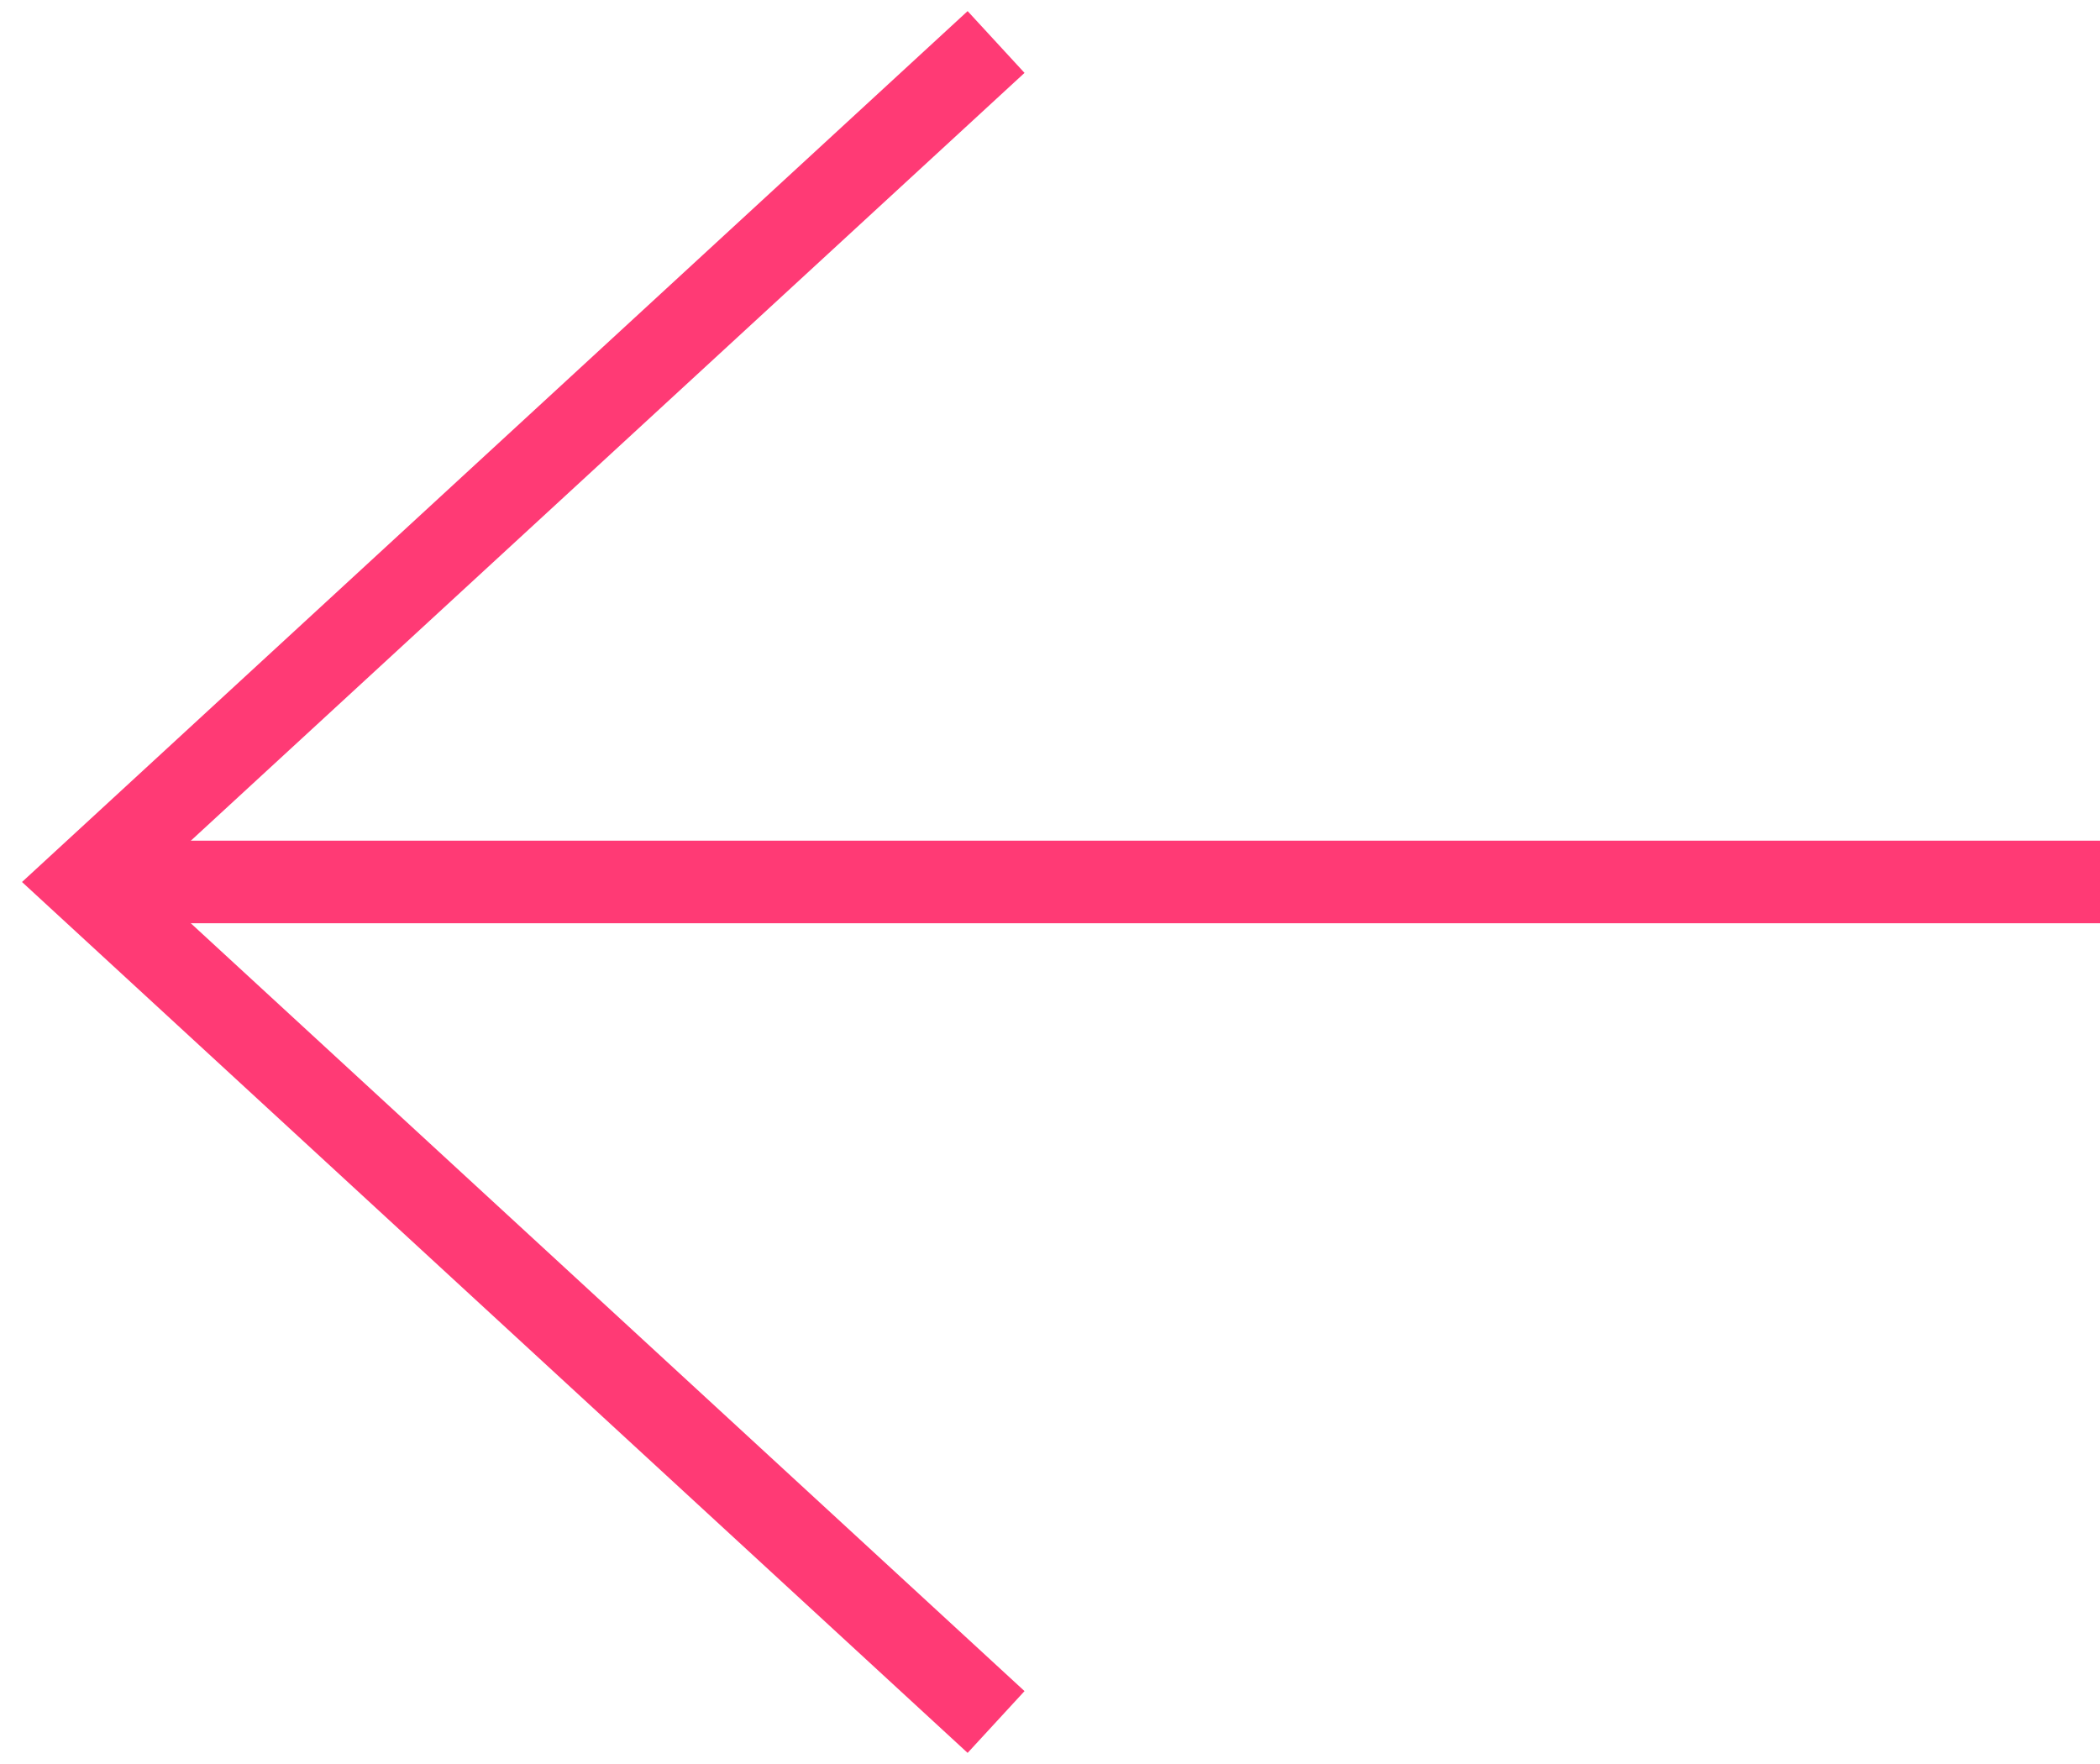 <svg width="50" height="42" viewBox="0 0 50 42" fill="none" xmlns="http://www.w3.org/2000/svg">
<g id="Group 1948757842">
<rect id="Rectangle 39247" x="2.299" y="21.982" width="1.966" height="47.701" transform="rotate(-90 2.299 21.982)" fill="#FF3A75"/>
<path id="Polygon 1" d="M23.716 1L2 21L23.716 41" stroke="#FF3A75" stroke-width="2"/>
</g>
</svg>
